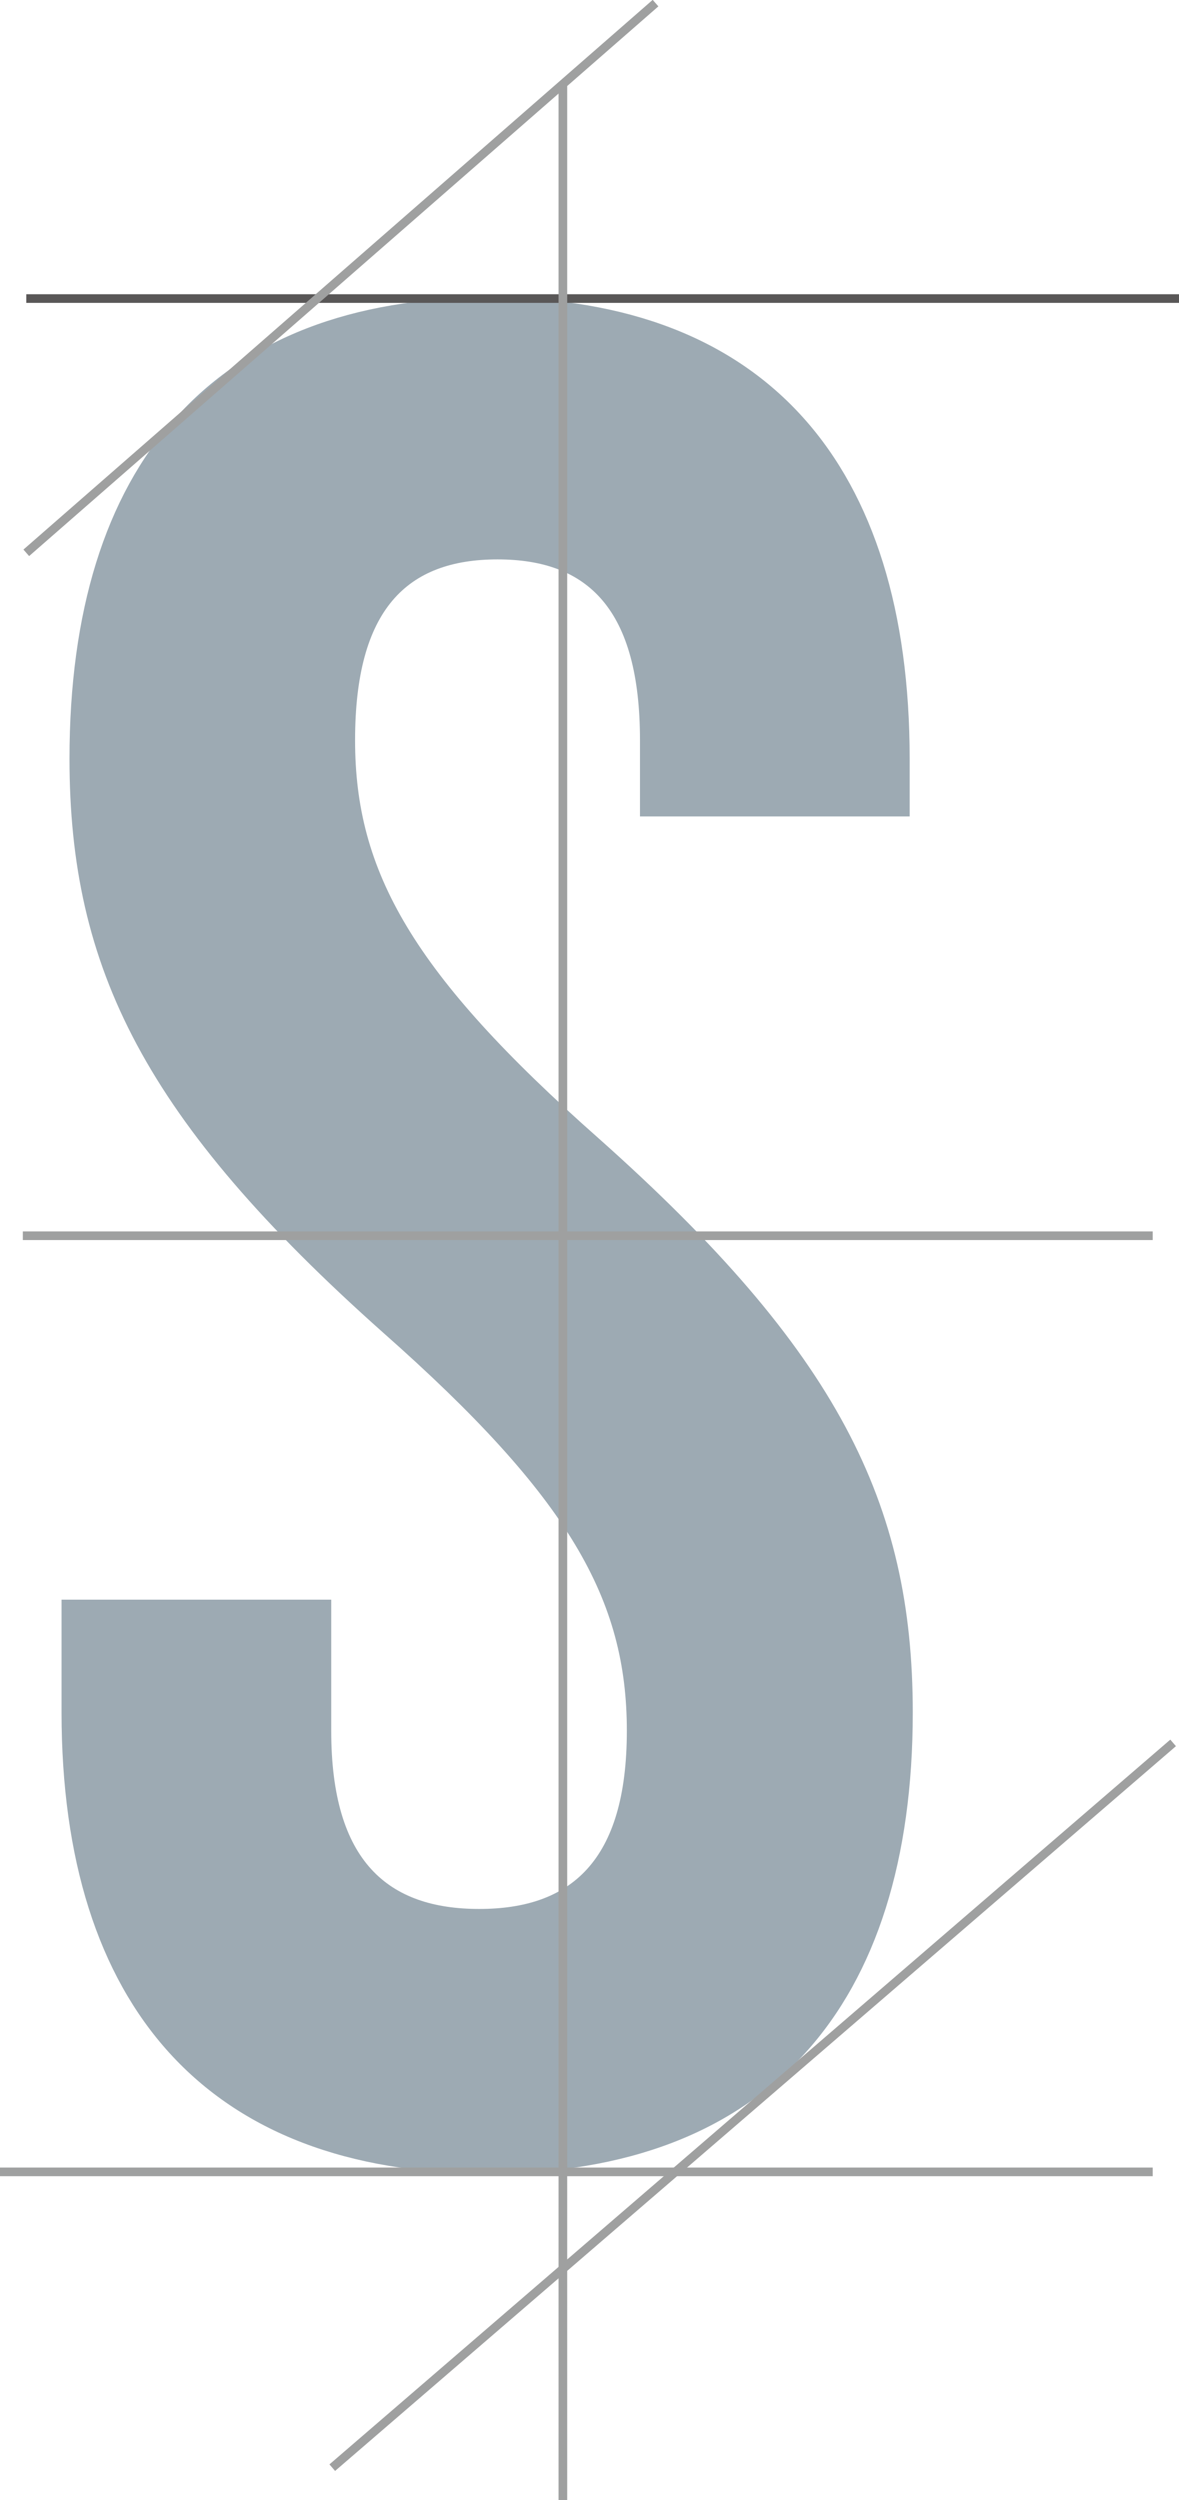 <?xml version="1.0" encoding="UTF-8"?> <svg xmlns="http://www.w3.org/2000/svg" id="_レイヤー_2" viewBox="0 0 34.1 72.27"><defs><style>.cls-1{fill:#9daab3;}.cls-2{fill:#9fa0a0;stroke:#9fa0a0;}.cls-2,.cls-3{stroke-miterlimit:10;stroke-width:.25px;}.cls-3{fill:#595757;stroke:#595757;}</style></defs><g id="_原稿"><path class="cls-1" d="M14.16,8.6c8.02,0,12.15,4.85,12.15,13.33v1.67h-7.8v-2.2c0-3.79-1.5-5.23-4.12-5.23s-4.12,1.44-4.12,5.23,1.65,6.74,7.05,11.51c6.9,6.14,9.08,10.53,9.08,16.59,0,8.48-4.2,13.33-12.3,13.33S1.78,57.98,1.78,49.5v-3.26h7.8v3.79c0,3.79,1.65,5.15,4.28,5.15s4.27-1.36,4.27-5.15-1.65-6.74-7.05-11.51c-6.9-6.14-9.07-10.53-9.07-16.59,0-8.48,4.12-13.33,12.15-13.33Z"></path><line class="cls-3" x1=".76" y1="8.63" x2="34.1" y2="8.63"></line><line class="cls-2" x1=".76" y1="15.98" x2="18.96" y2=".09"></line><line class="cls-2" x1="9.61" y1="71.33" x2="33.93" y2="50.38"></line><line class="cls-2" y1="62.78" x2="33.34" y2="62.78"></line><line class="cls-2" x1="16.28" y1="2.47" x2="16.28" y2="72.27"></line><line class="cls-2" x1=".66" y1="35.72" x2="33.34" y2="35.72"></line></g></svg> 